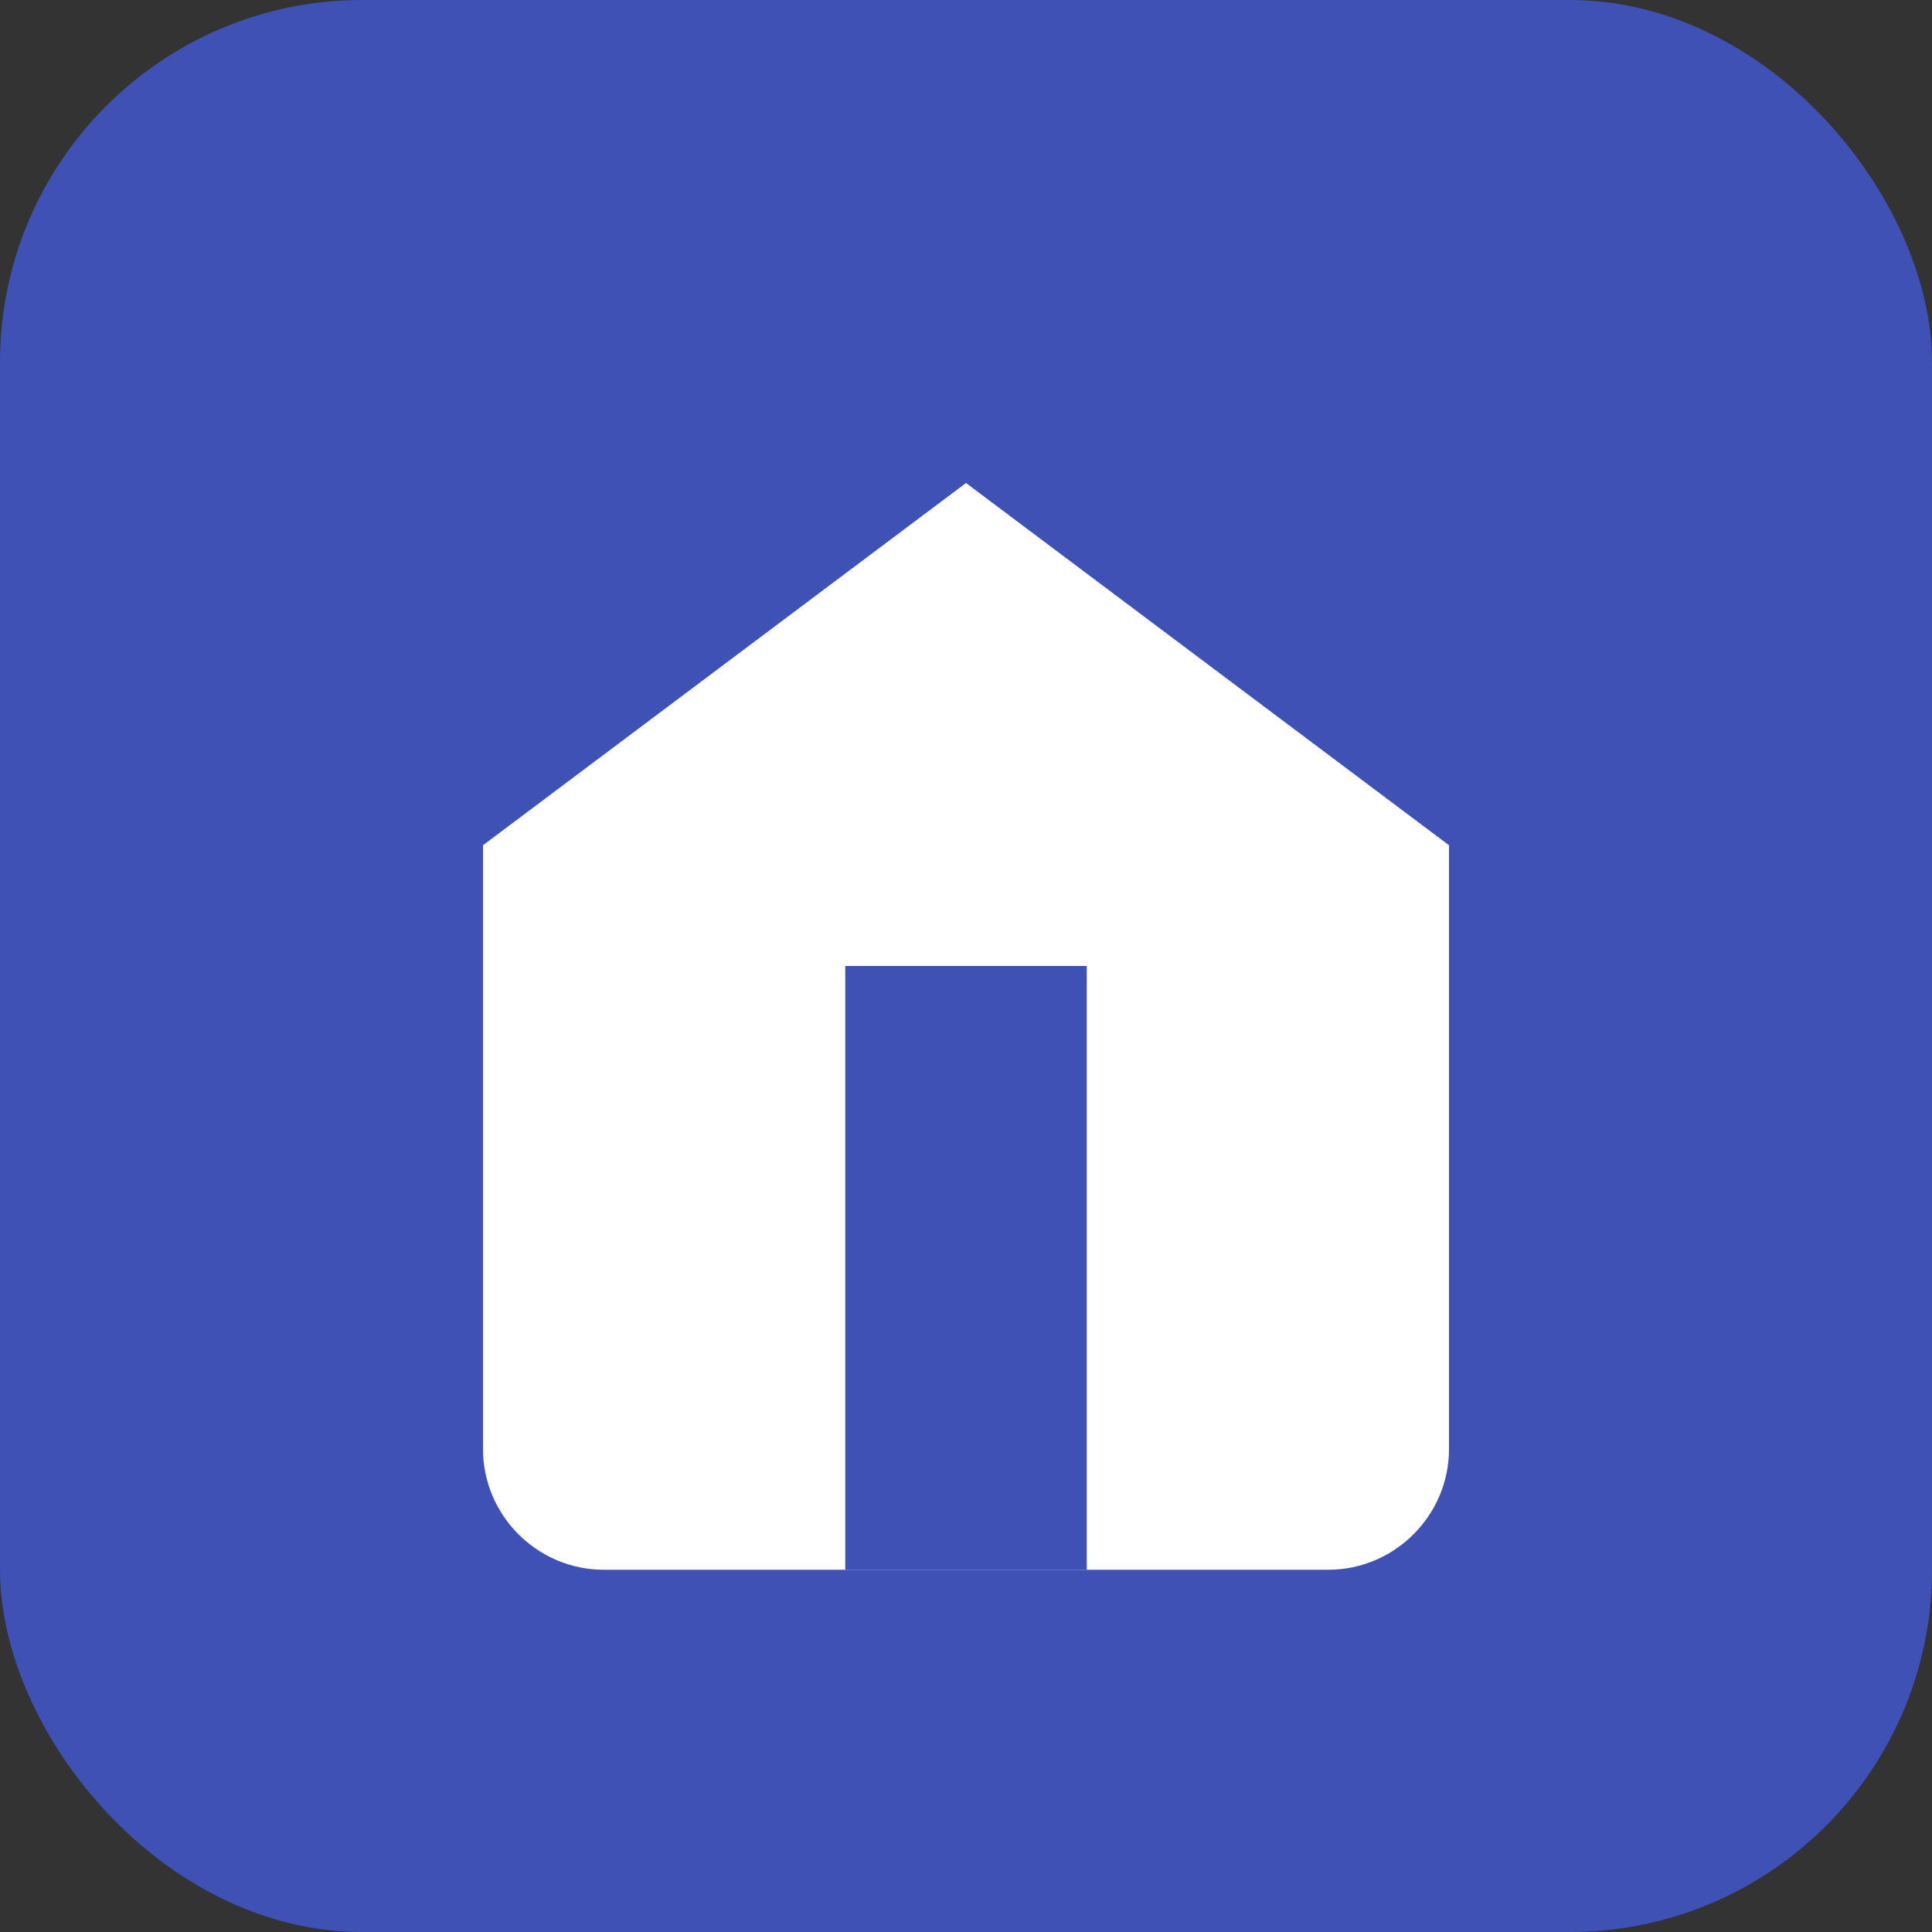 <svg width="32" height="32" viewBox="0 0 32 32" fill="none" xmlns="http://www.w3.org/2000/svg">
  <rect x="0" y="0" width="32" height="32" fill="#333333" stroke="none"/>
  <rect width="32" height="32" rx="6" fill="#3F51B5"/>
  <path d="M8 14L16 8L24 14V24C24 25.1 23.1 26 22 26H10C8.9 26 8 25.1 8 24V14Z" fill="white"/>
  <path d="M14 26V16H18V26" fill="#3F51B5"/>
</svg>
